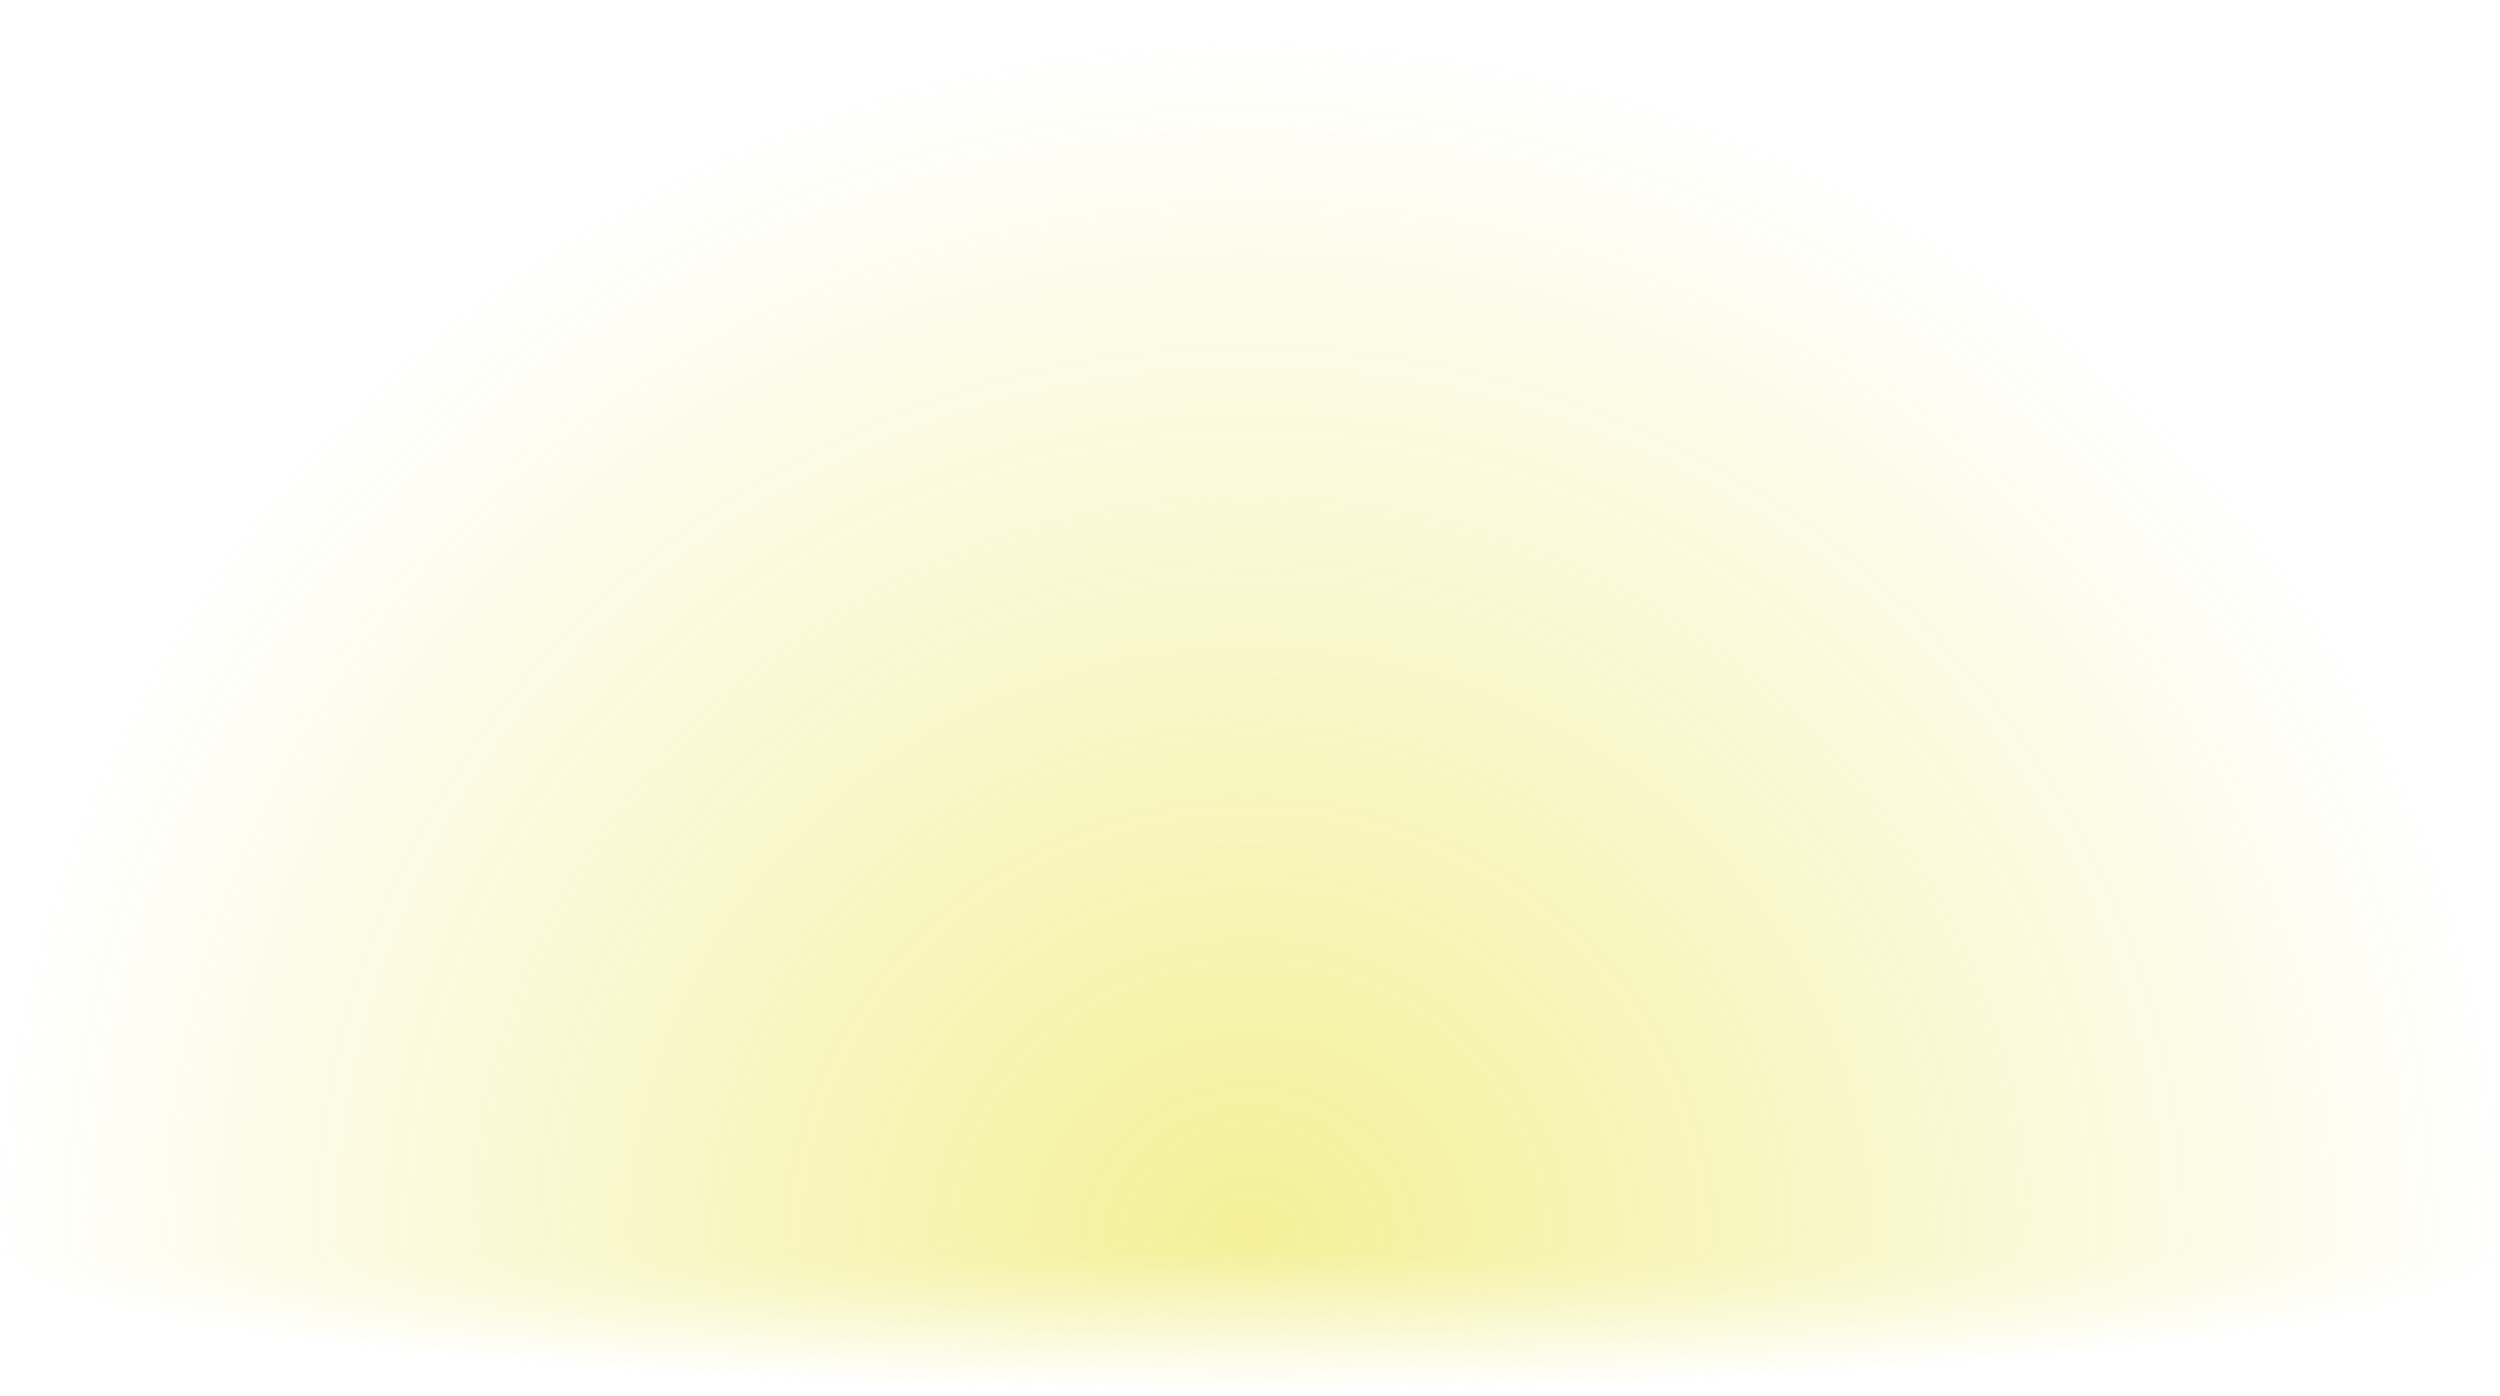 <?xml version="1.0" encoding="UTF-8"?> <svg xmlns="http://www.w3.org/2000/svg" width="231" height="129" viewBox="0 0 231 129" fill="none"><g style="mix-blend-mode:screen" opacity="0.6"><path d="M231 115C231 99.898 228.012 84.944 222.208 70.991C216.404 57.039 207.896 44.361 197.171 33.683C186.446 23.004 173.713 14.533 159.7 8.754C145.687 2.975 130.668 -6.6013e-07 115.5 0C100.332 6.6013e-07 85.313 2.975 71.3 8.754C57.287 14.533 44.554 23.004 33.829 33.683C23.104 44.361 14.596 57.039 8.792 70.991C2.987 84.944 -1.326e-06 99.898 0 115L231 115Z" fill="url(#paint0_radial_181_2968)"></path></g><g style="mix-blend-mode:screen" opacity="0.6"><path d="M6.50358e-06 115C6.34286e-06 116.839 2.988 118.659 8.792 120.358C14.596 122.056 23.104 123.599 33.829 124.899C44.554 126.2 57.287 127.231 71.3 127.934C85.313 128.638 100.332 129 115.5 129C130.668 129 145.687 128.638 159.7 127.934C173.713 127.231 186.446 126.2 197.171 124.899C207.896 123.599 216.404 122.056 222.208 120.358C228.013 118.659 231 116.839 231 115L6.50358e-06 115Z" fill="url(#paint1_radial_181_2968)"></path></g><defs><radialGradient id="paint0_radial_181_2968" cx="0" cy="0" r="1" gradientUnits="userSpaceOnUse" gradientTransform="translate(115.5 115) rotate(-90) scale(111.612 115.5)"><stop stop-color="#ECE653"></stop><stop offset="1" stop-color="#ECE653" stop-opacity="0"></stop></radialGradient><radialGradient id="paint1_radial_181_2968" cx="0" cy="0" r="1" gradientUnits="userSpaceOnUse" gradientTransform="translate(115.5 115) rotate(90) scale(13.588 115.5)"><stop stop-color="#ECE653"></stop><stop offset="1" stop-color="#ECE653" stop-opacity="0"></stop></radialGradient></defs></svg> 